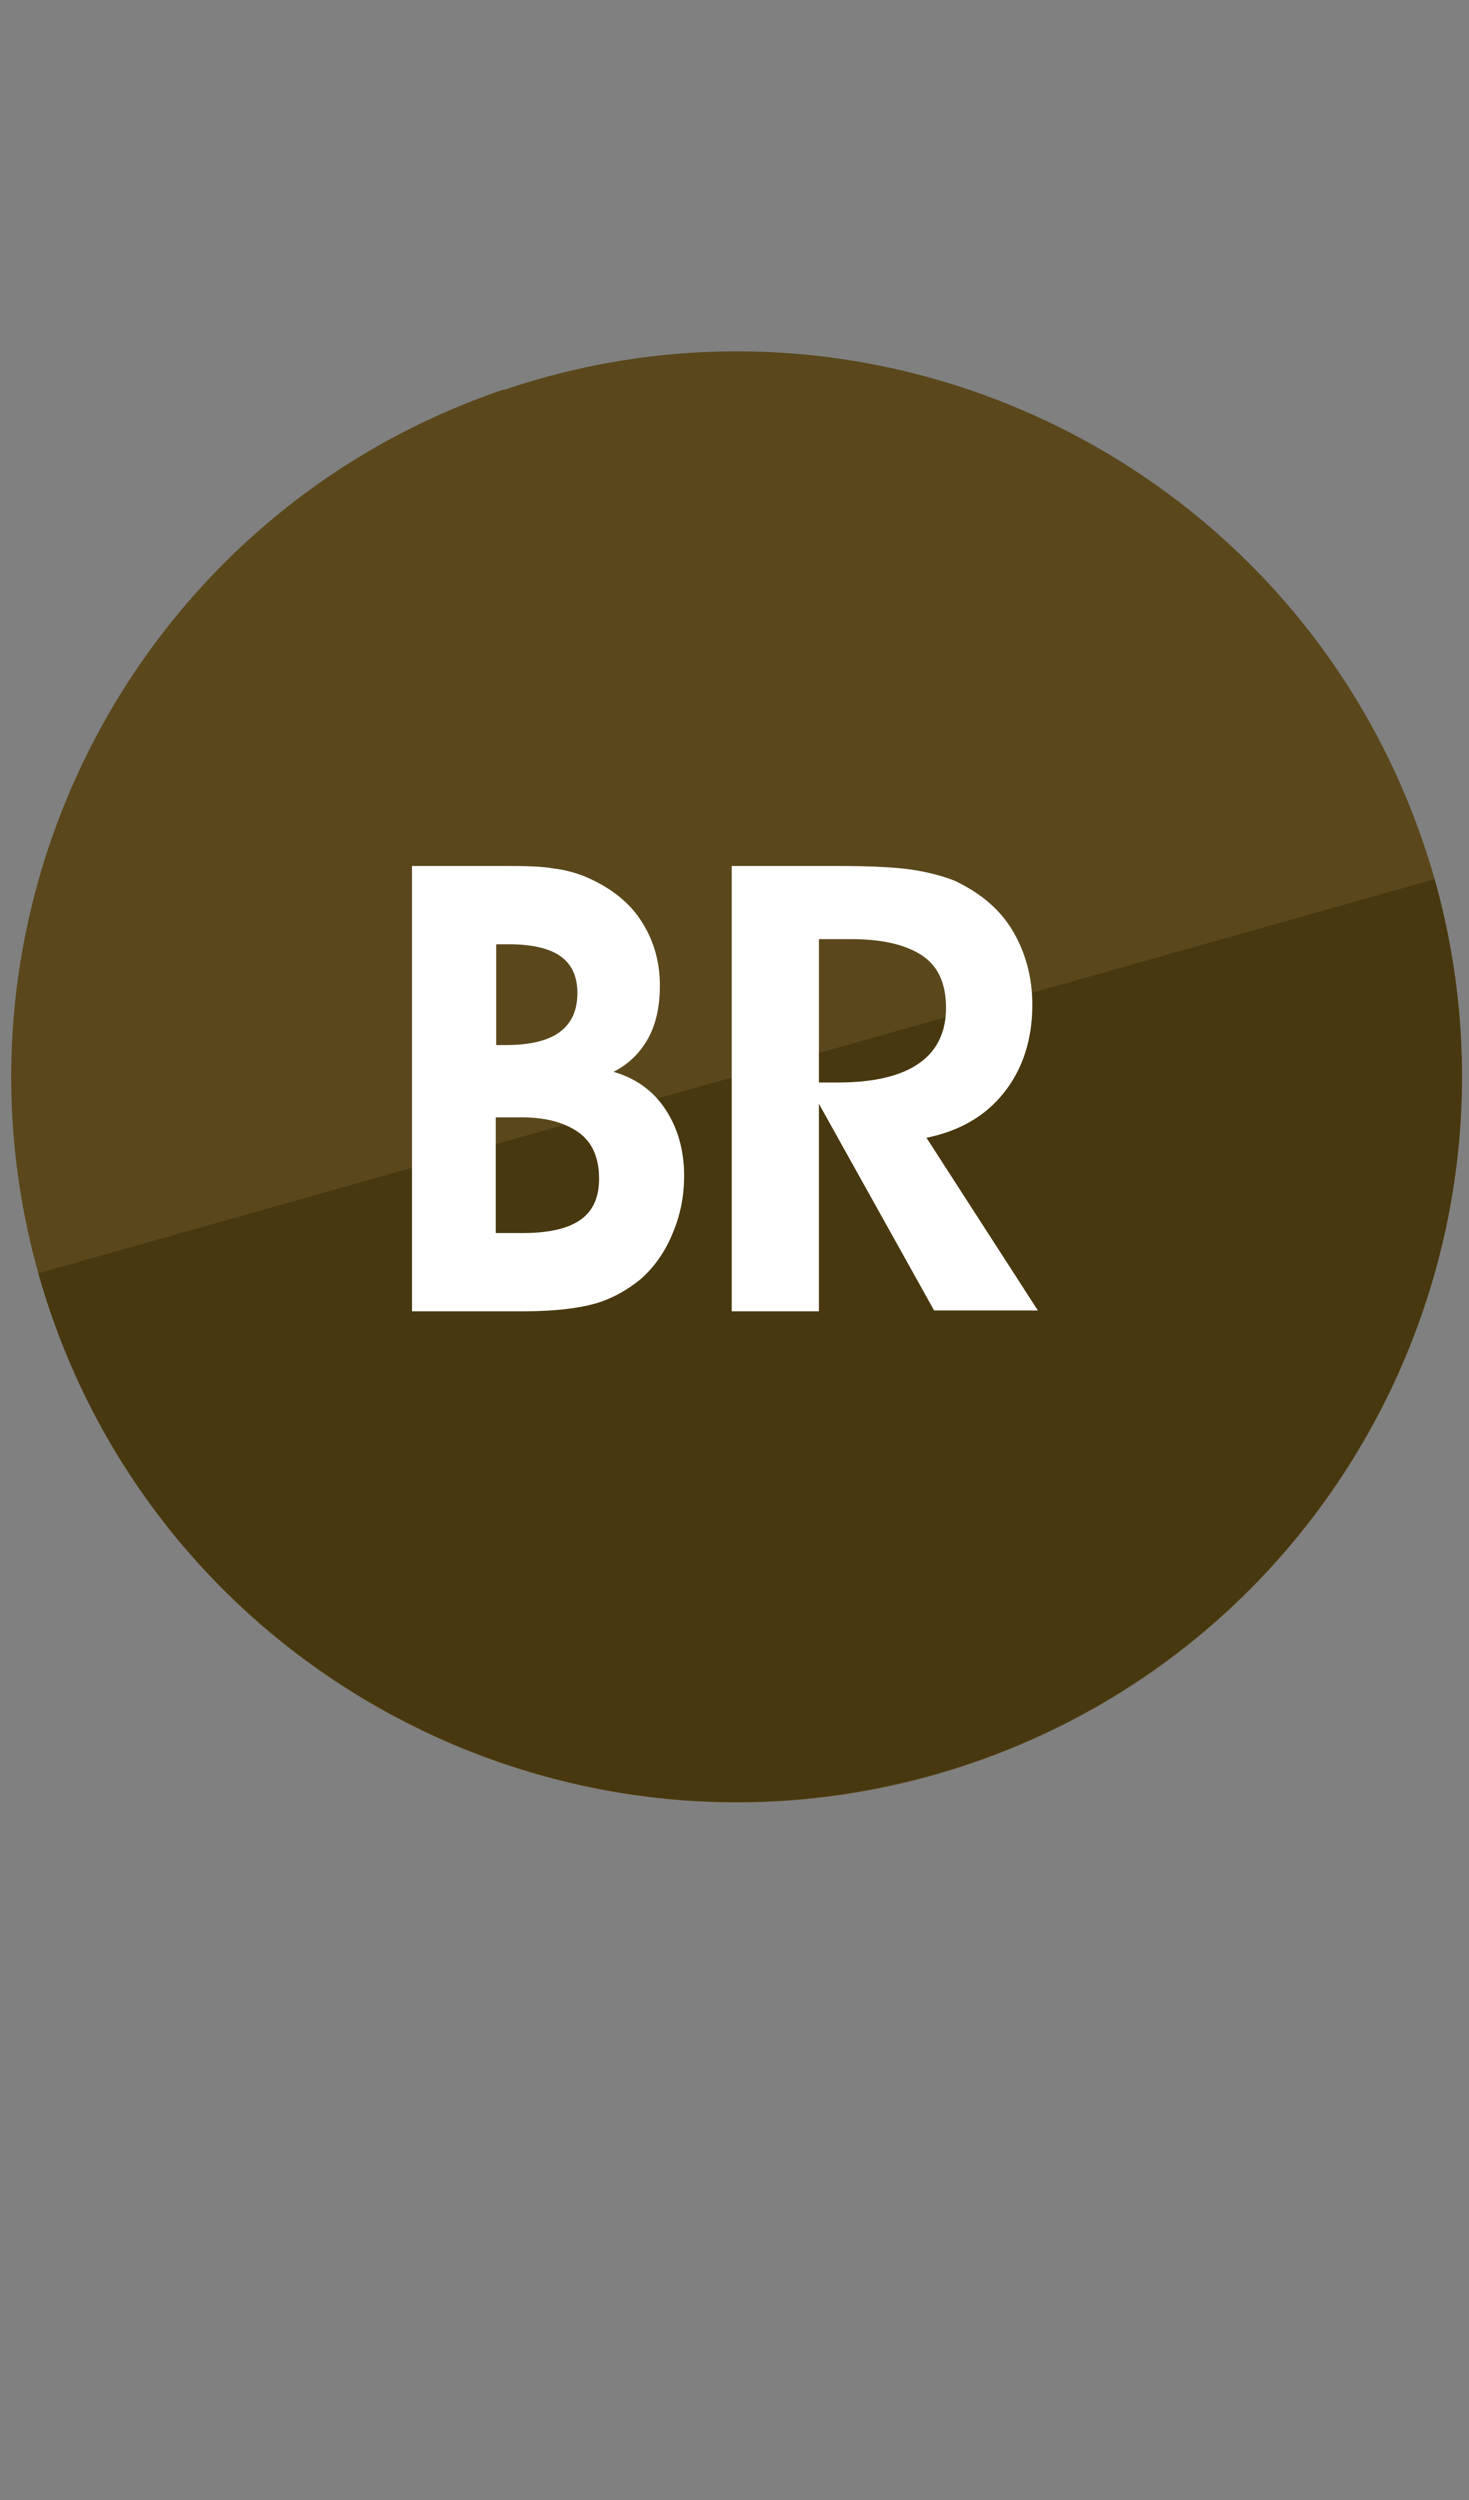 <?xml version="1.0" encoding="UTF-8"?>
<svg id="Layer_1" xmlns="http://www.w3.org/2000/svg" version="1.1" viewBox="0 0 34.55 58.78">
  <rect x="0" y="0" width="34.55" height="58.78" fill="#808080" stroke="none"/>
  <!-- Generator: Adobe Illustrator 29.6.1, SVG Export Plug-In . SVG Version: 2.1.1 Build 9)  -->
  <defs>
    <style>
      .st0 {
        fill: none;
      }

      .st1 {
        isolation: isolate;
      }

      .st2 {
        fill: #fff;
      }

      .st3 {
        fill: #48380f;
      }

      .st4 {
        fill: #5a481c;
      }
    </style>
  </defs>
  <rect class="st0" x="-17.8" y=".34" width="59.62" height="57.93"/>
  <path class="st4" d="M11.84,9.16C2.92,12.19-1.85,21.88,1.17,30.8c3.02,8.92,12.72,13.69,21.64,10.67,8.92-3.03,13.69-12.72,10.67-21.64-2.41-7.09-9.04-11.57-16.15-11.57-1.83,0-3.66.29-5.49.91"/>
  <path class="st3" d="M.9,29.93h0c2.56,9.07,11.98,14.34,21.05,11.79,9.07-2.55,14.34-11.98,11.79-21.05L.92,29.93h-.01Z"/>
  <g class="st1">
    <g class="st1">
      <path class="st2" d="M9.69,30.83v-10.47h2.25c.46,0,.82.01,1.09.06.26.03.5.1.71.18.57.24,1.02.57,1.32,1.02s.46.96.46,1.55c0,.49-.09.91-.28,1.25s-.46.6-.81.78c.52.15.93.44,1.22.88s.44.96.44,1.56c0,.49-.09.94-.28,1.38-.18.43-.43.78-.75,1.06-.32.26-.68.46-1.07.57s-.96.18-1.69.18h-2.62.01ZM11.66,24.57h.24c.56,0,.99-.1,1.27-.31s.41-.52.41-.91-.13-.68-.4-.87-.68-.28-1.22-.28h-.29v2.37ZM11.66,28.99h.62c.62,0,1.07-.1,1.37-.31s.44-.53.44-.97c0-.47-.15-.84-.46-1.07s-.75-.37-1.35-.37h-.62s0,2.72,0,2.72Z"/>
      <path class="st2" d="M19.26,30.83h-2.05v-10.47h2.49c.79,0,1.38.03,1.77.09.38.06.72.15.99.26.59.28,1.05.66,1.35,1.16s.47,1.09.47,1.75c0,.81-.22,1.5-.66,2.06s-1.05.91-1.83,1.07l2.62,4.06h-2.44l-2.71-4.86s0,4.86,0,4.86ZM19.26,25.45h.46c.82,0,1.46-.15,1.88-.44.43-.29.65-.74.65-1.31s-.18-.97-.54-1.22-.91-.4-1.68-.4h-.77v3.39h0Z"/>
    </g>
  </g>
</svg>